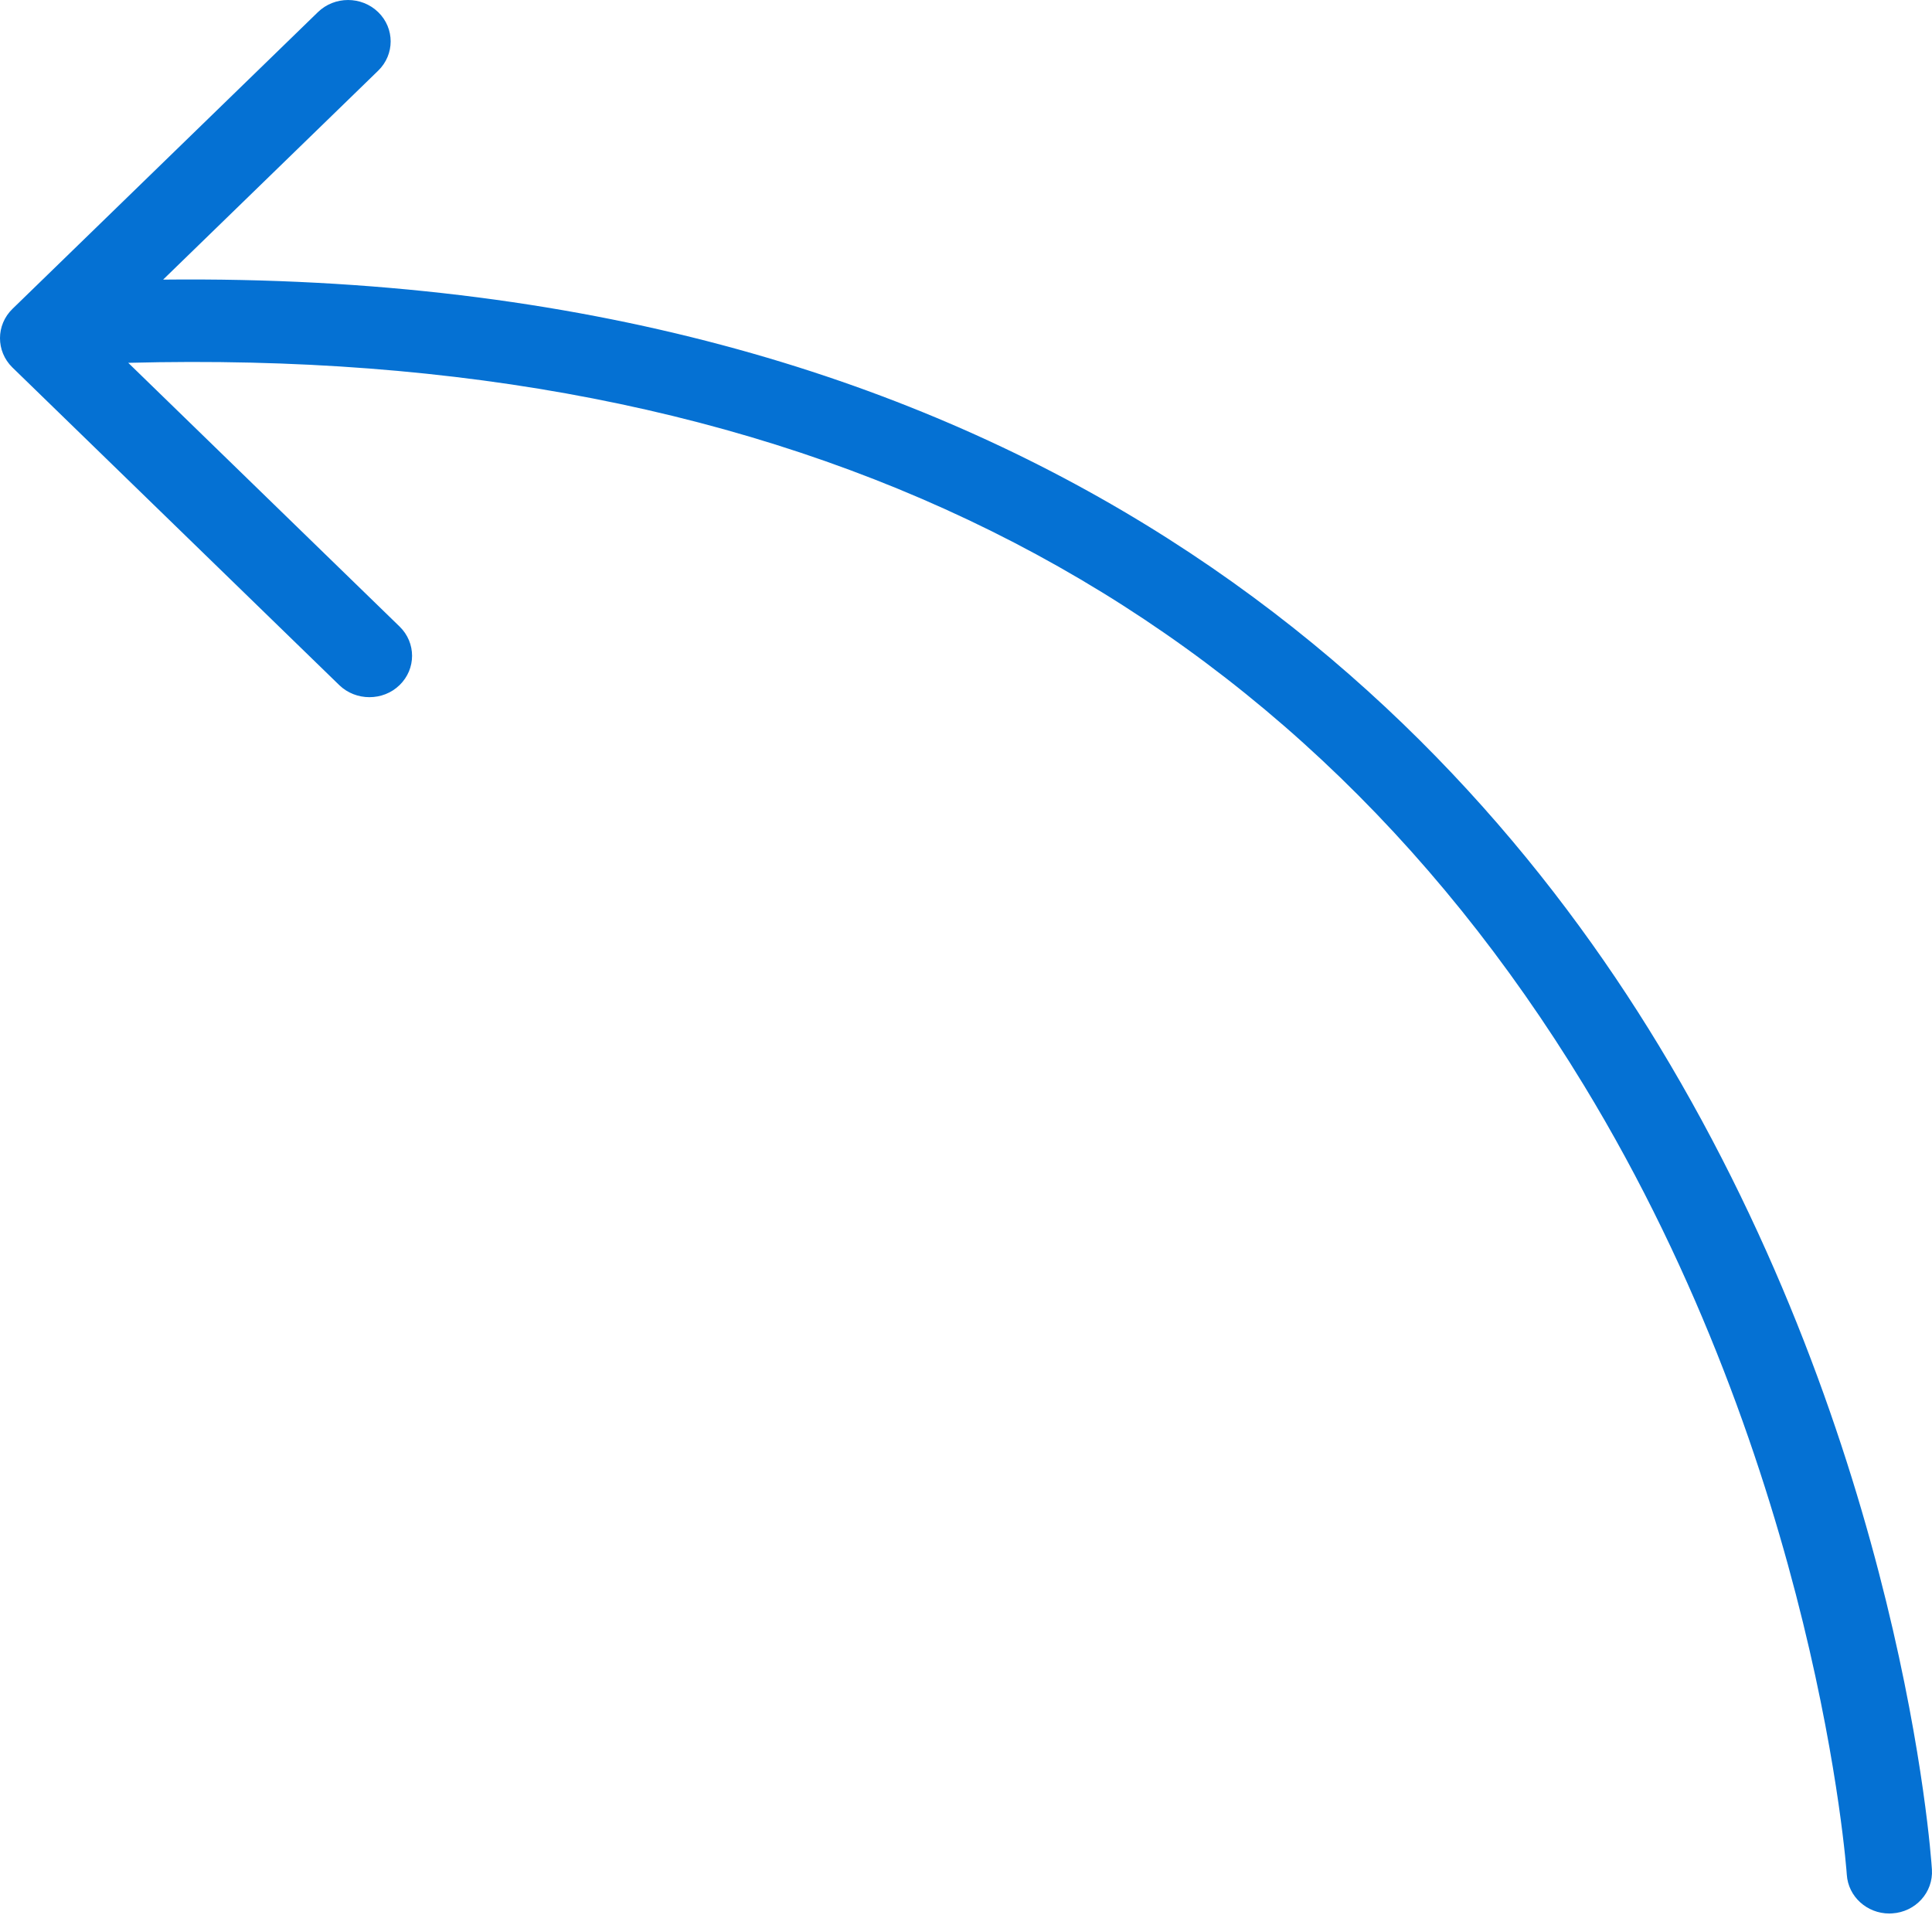 <?xml version="1.0"?>
<svg xmlns="http://www.w3.org/2000/svg" width="70" height="70" viewBox="0 0 70 70" fill="none">
<path d="M0.453 11.19L11.519 0.439C12.122 -0.146 13.099 -0.146 13.702 0.439C14.305 1.025 14.305 1.975 13.702 2.561L5.91 10.131C36.46 9.803 52.221 24.881 60.102 37.881C68.919 52.428 69.957 67.119 69.997 67.736C70.049 68.564 69.406 69.275 68.554 69.326C68.521 69.33 68.489 69.33 68.453 69.33C67.645 69.33 66.965 68.72 66.913 67.923C66.905 67.779 65.864 53.243 57.38 39.31C46.423 21.31 28.687 12.517 4.647 13.146L14.478 22.701C15.081 23.287 15.081 24.236 14.478 24.822C14.177 25.115 13.783 25.26 13.384 25.26C12.991 25.26 12.592 25.115 12.291 24.822L0.445 13.31C-0.15 12.724 -0.15 11.775 0.453 11.19Z" fill="#0571D3"/>
</svg>
